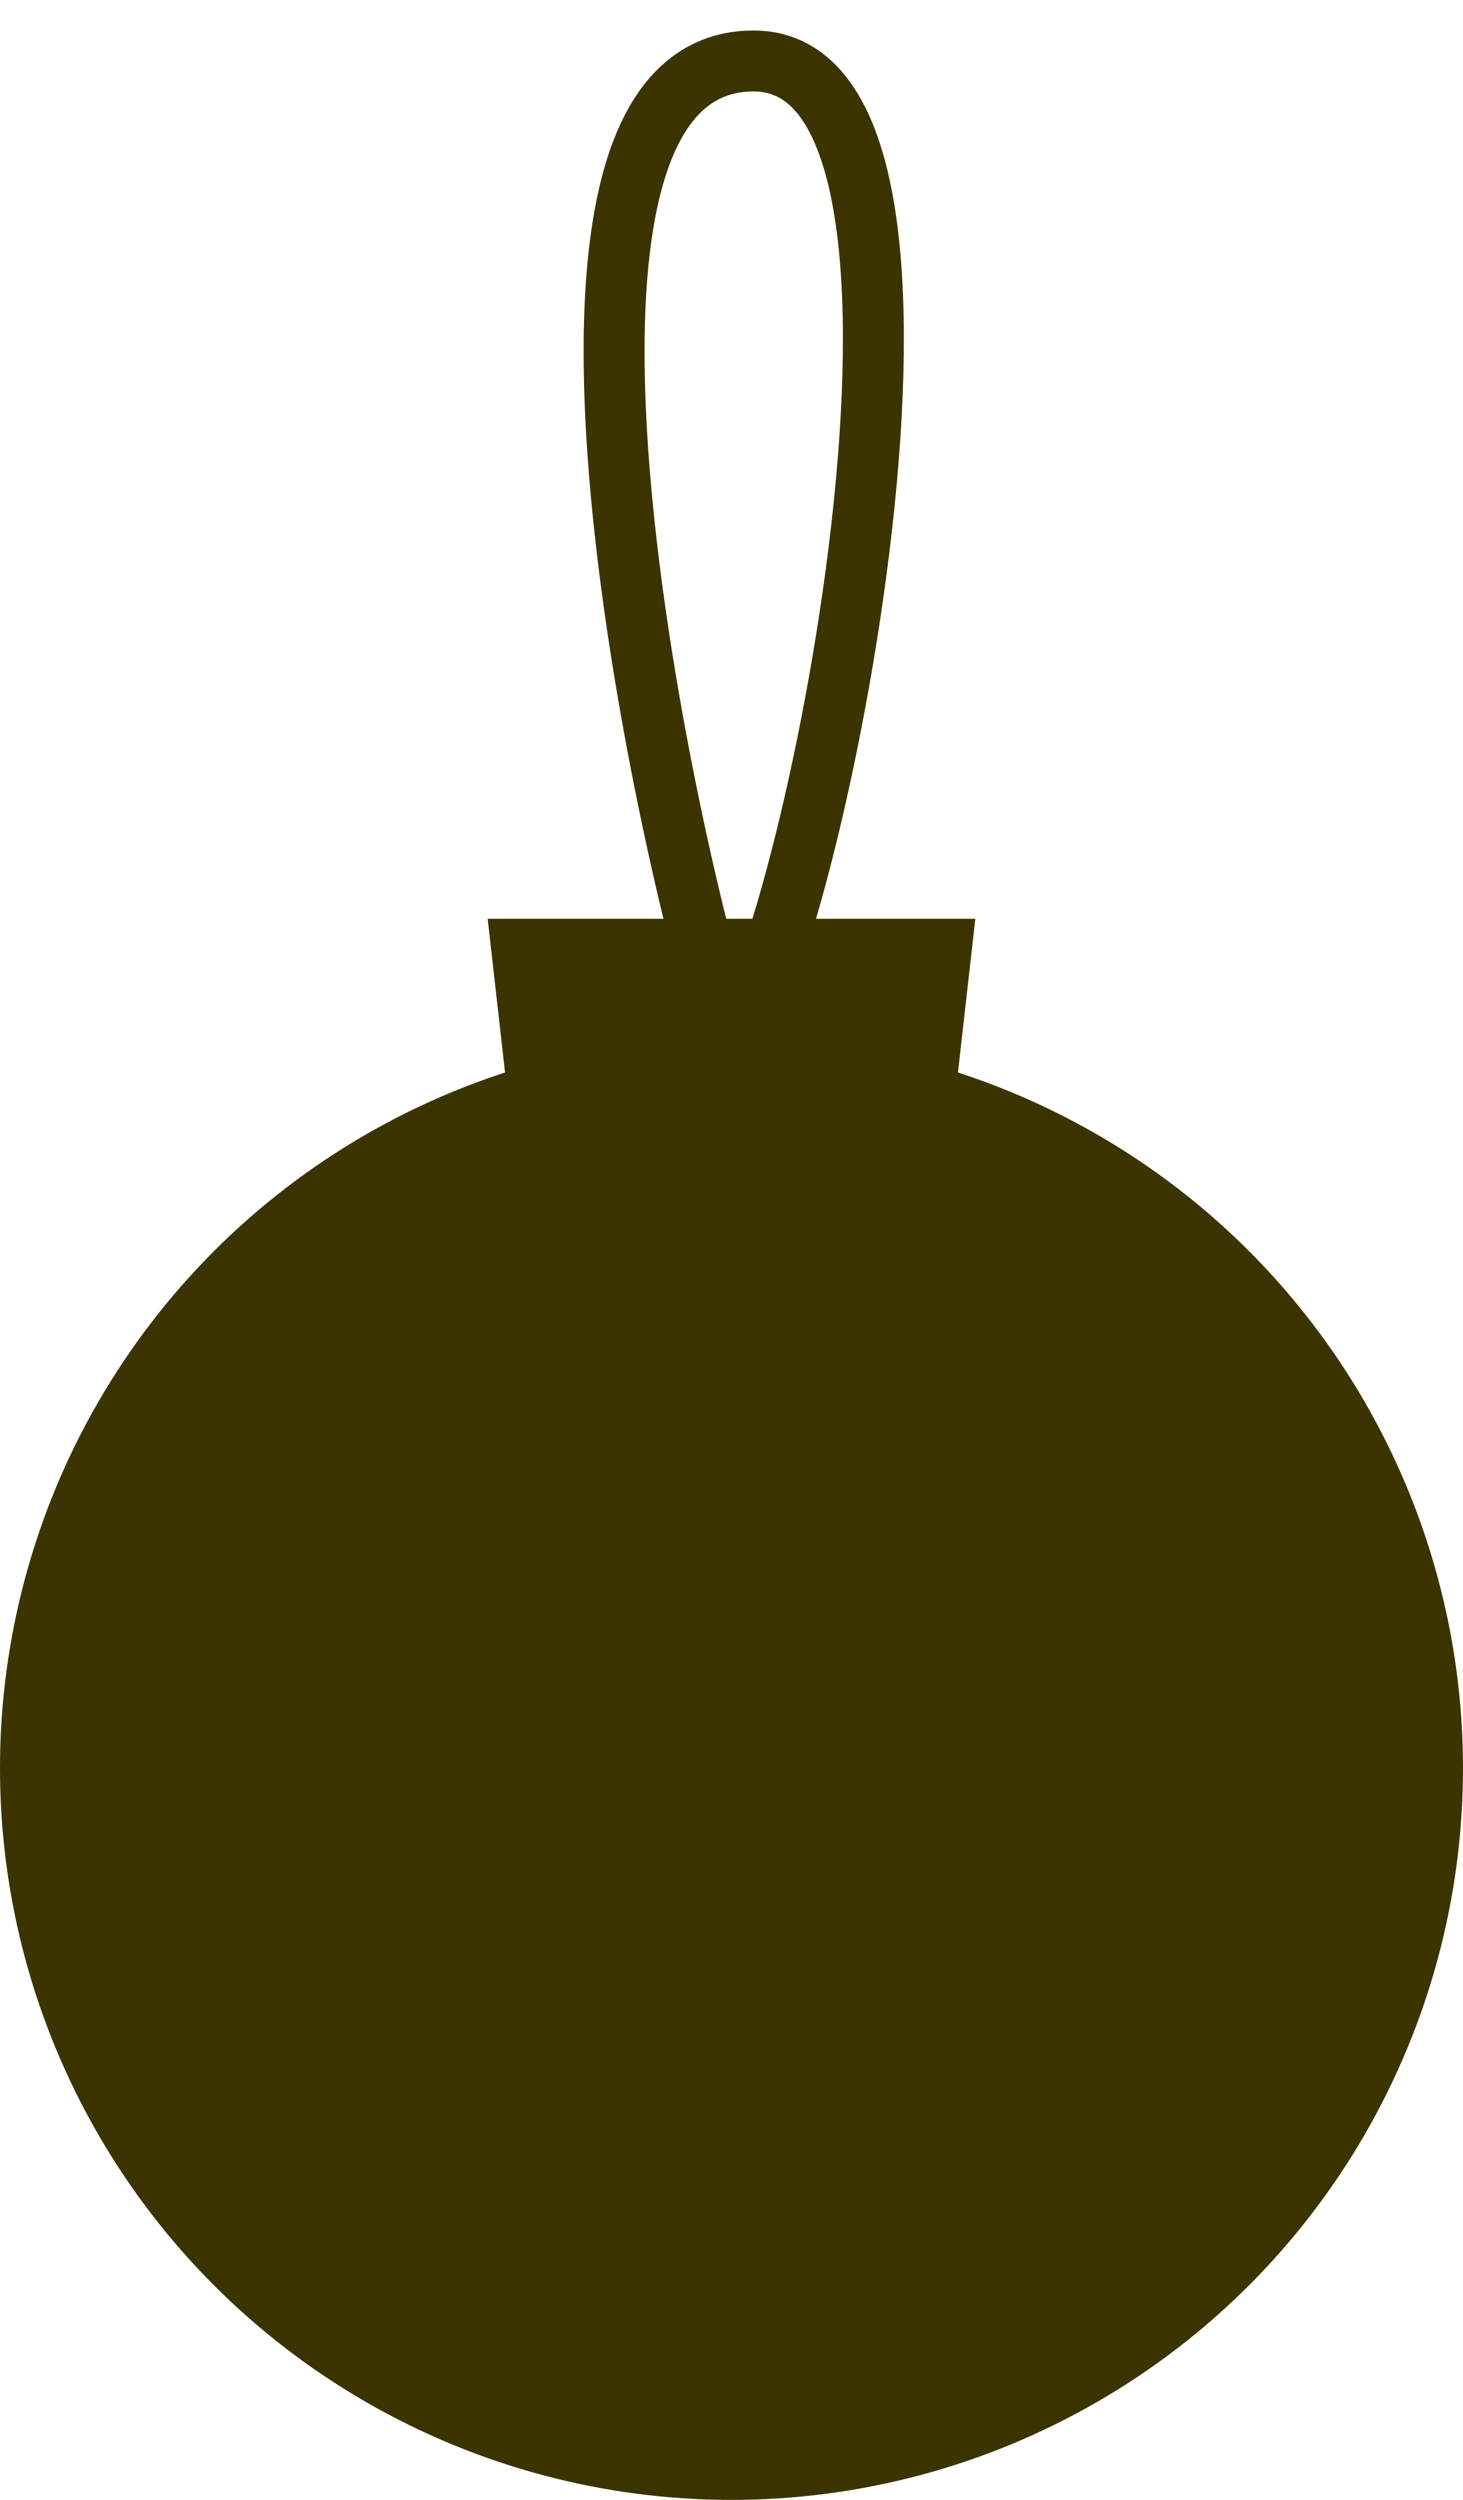 <?xml version="1.0" encoding="UTF-8"?> <svg xmlns="http://www.w3.org/2000/svg" width="24" height="41" viewBox="0 0 24 41" fill="none"> <path d="M8 15.069L8.727 21.5H15.273L16 15.069H8Z" fill="#3B3400"></path> <path d="M12 17.079C11.636 16.677 7.636 1 12.364 1C16.364 1 13.212 16.007 12 17.079Z" stroke="#3B3400"></path> <circle cx="12" cy="29" r="12" fill="#3B3400"></circle> </svg> 